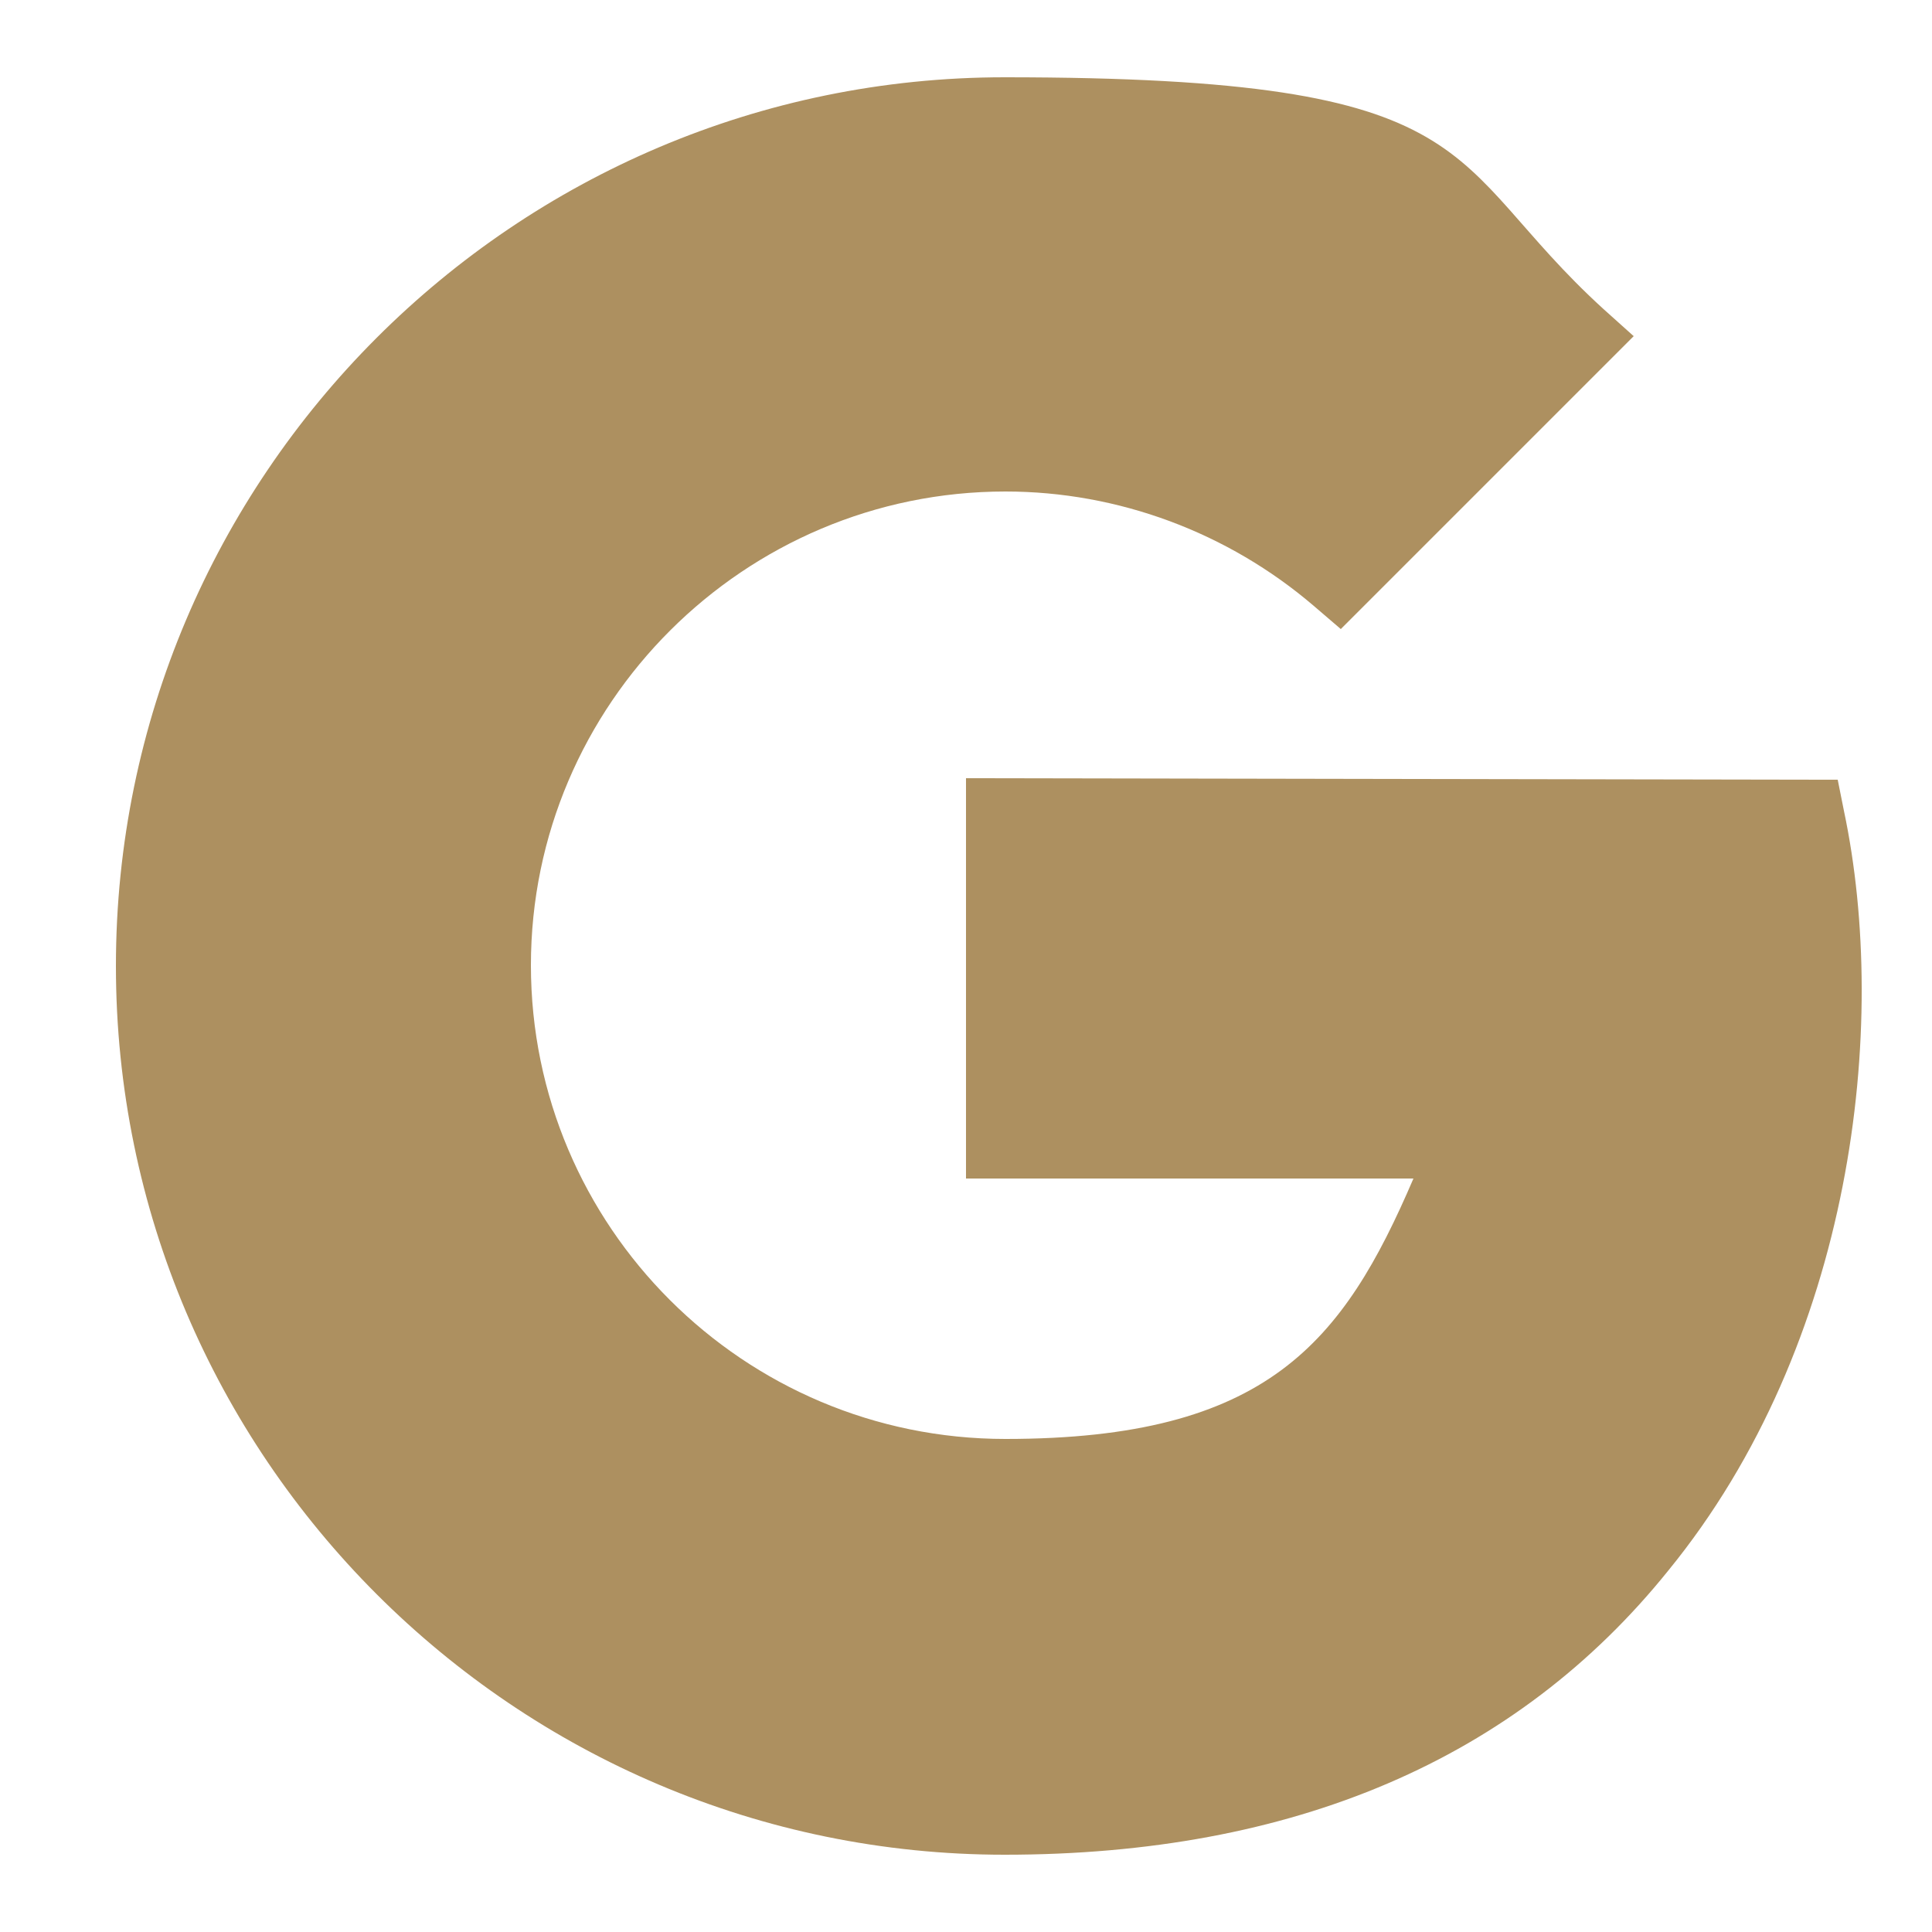 <?xml version="1.0" encoding="UTF-8"?>
<svg id="Capa_1" xmlns="http://www.w3.org/2000/svg" version="1.1" viewBox="0 0 250 250">
  <!-- Generator: Adobe Illustrator 29.7.1, SVG Export Plug-In . SVG Version: 2.1.1 Build 8)  -->
  <defs>
    <style>
      .st0 {
        fill: #ad9060;
      }
    </style>
  </defs>
  <path class="st0" d="M130,240c-63.4,0-115-51.6-115-115S66.6,10,130,10s56.2,10.6,77.5,30l3.9,3.5-37.9,37.9-3.5-3c-11.1-9.5-25.3-14.8-39.9-14.8-33.8,0-61.4,27.5-61.4,61.3s27.5,61.3,61.4,61.3,43.7-12.5,52.8-33.7h-57.9v-51.8l112.8.2.8,4c5.9,27.9,1.2,69-22.7,98.3-19.7,24.5-48.6,36.8-85.9,36.8Z"/>
</svg>